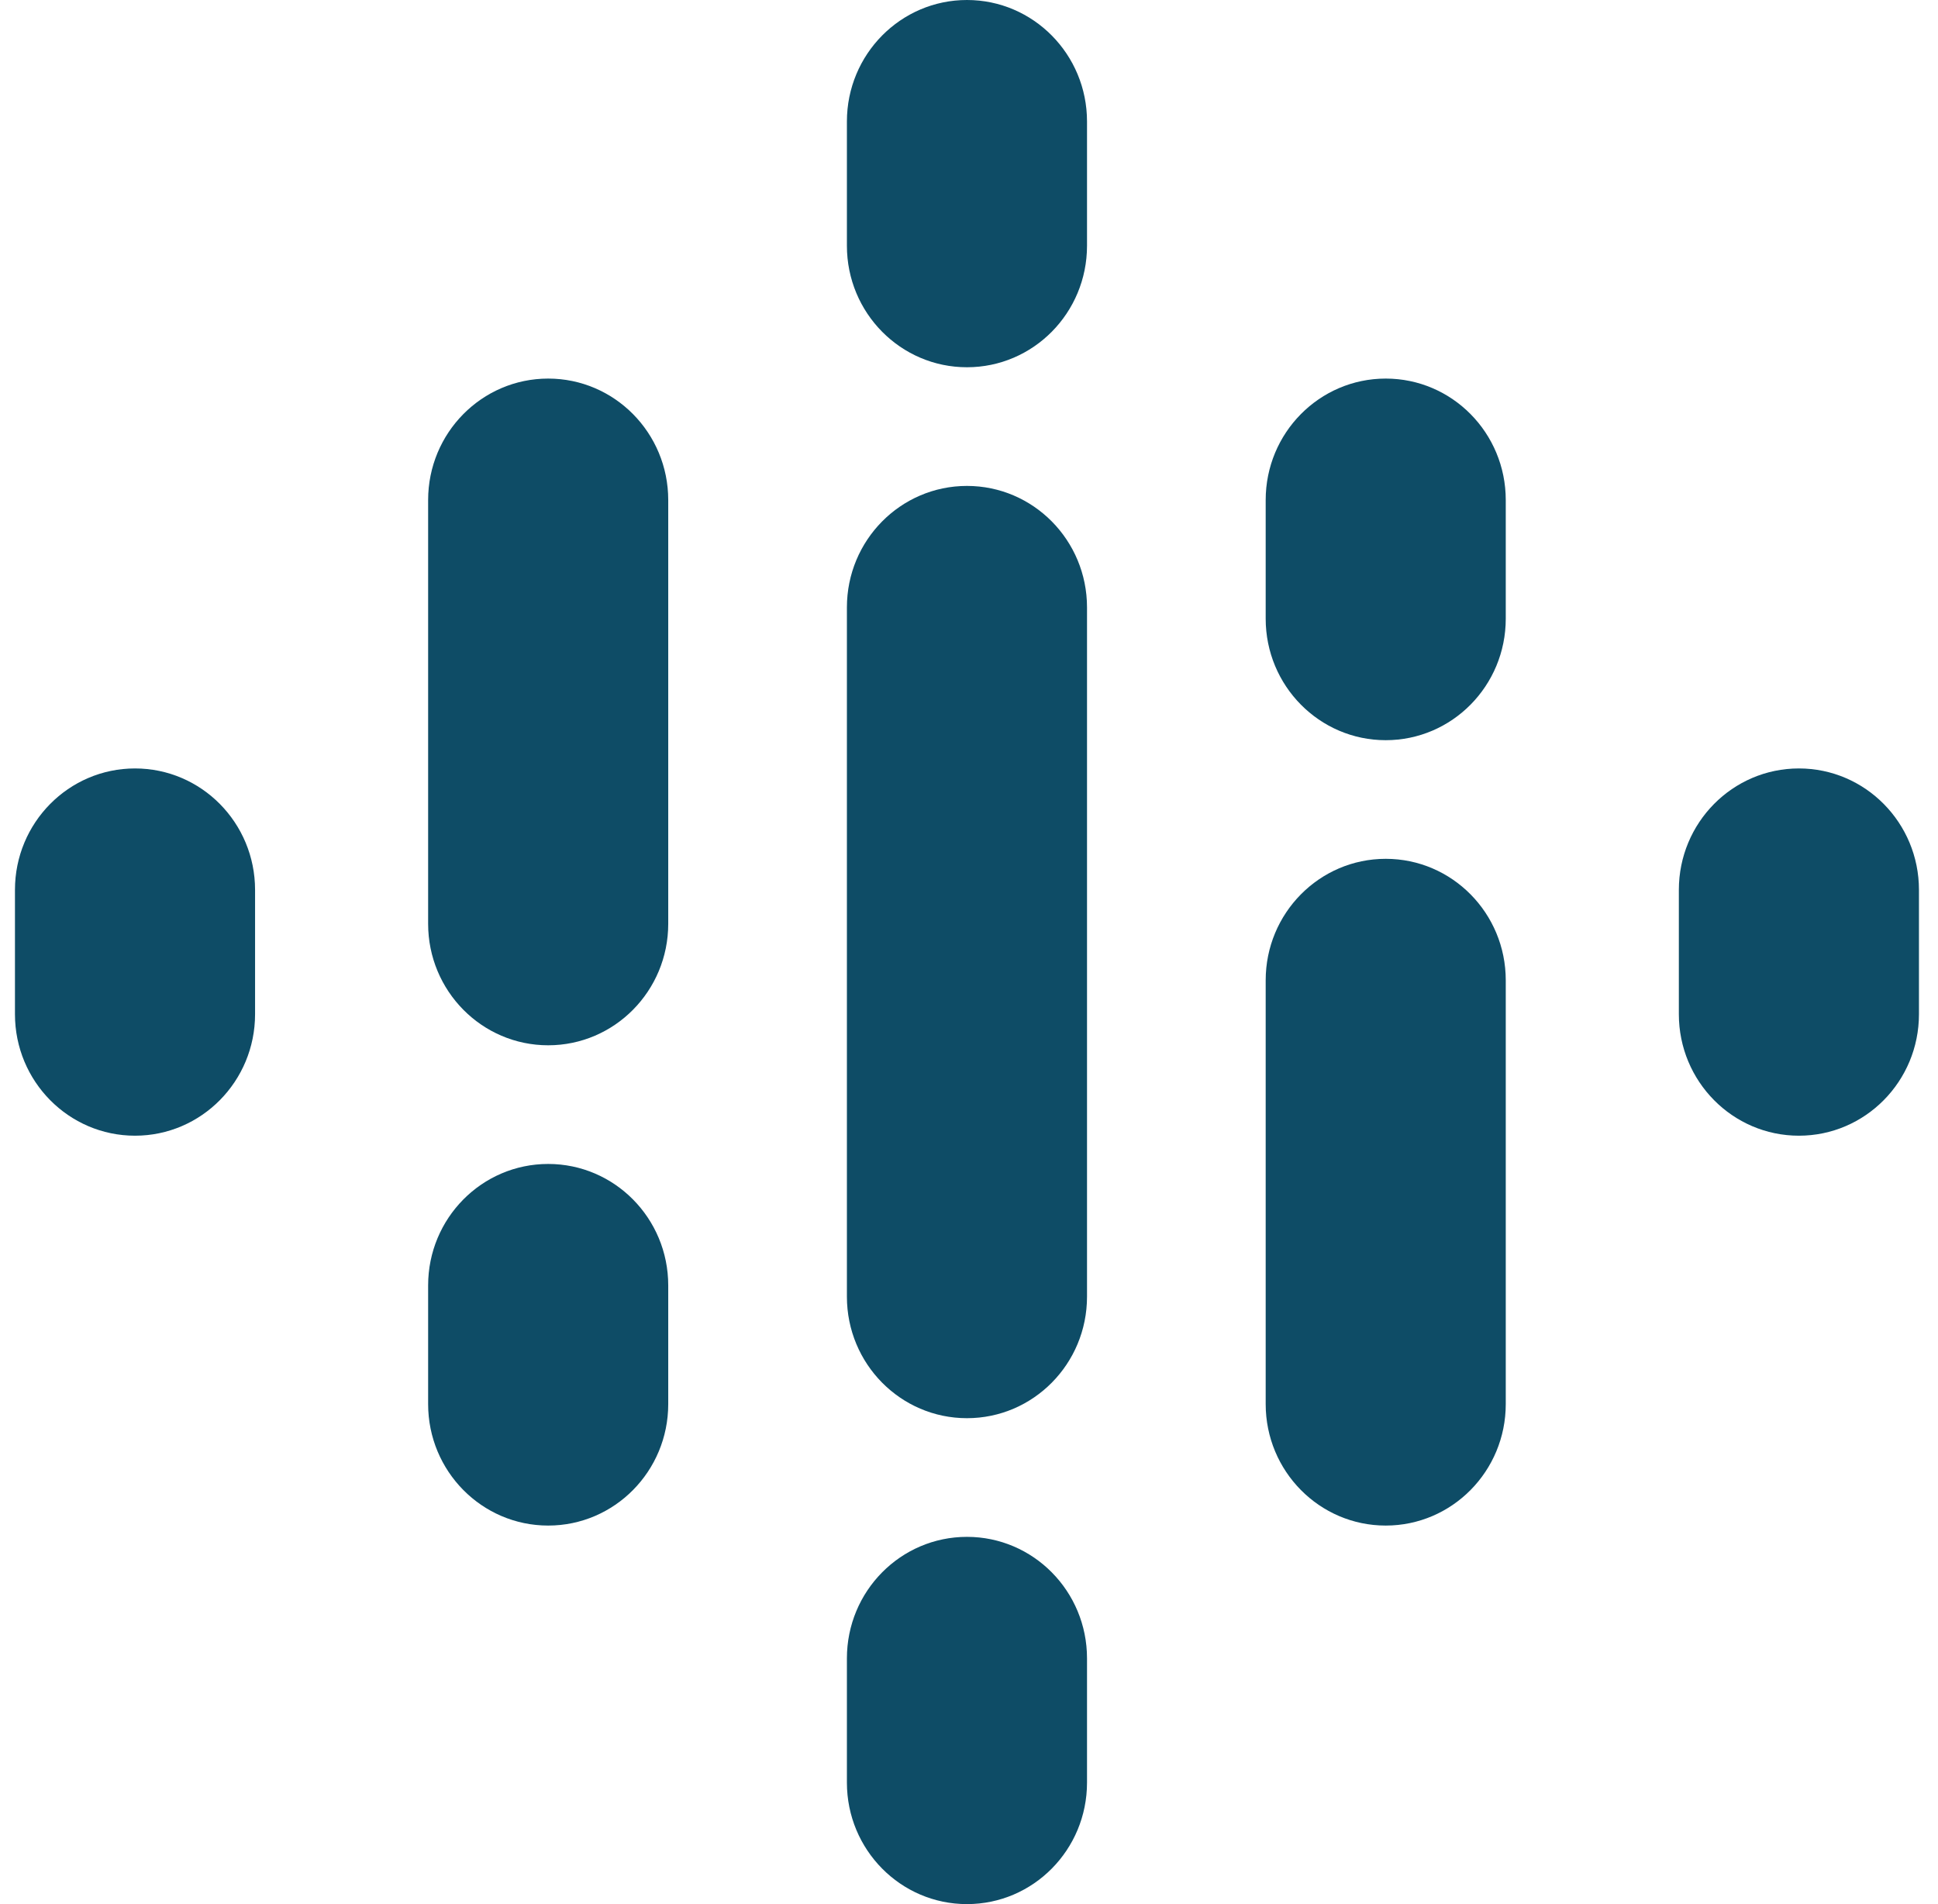 <svg width="57" height="56" viewBox="0 0 57 56" fill="none" xmlns="http://www.w3.org/2000/svg">
<path fill-rule="evenodd" clip-rule="evenodd" d="M28.44 0C30.39 0 31.971 1.6 31.971 3.573V7.228C31.971 9.202 30.39 10.801 28.44 10.801C26.49 10.801 24.909 9.202 24.909 7.228V3.573C24.909 1.6 26.49 0 28.44 0ZM28.44 14.291C30.39 14.291 31.971 15.89 31.971 17.863V38.136C31.971 40.11 30.39 41.709 28.44 41.709C26.49 41.709 24.909 40.11 24.909 38.136V17.863C24.909 15.89 26.49 14.291 28.44 14.291ZM28.44 45.199C30.39 45.199 31.971 46.798 31.971 48.772V52.427C31.971 54.4 30.39 56 28.44 56C26.49 56 24.909 54.4 24.909 52.427V48.772C24.909 46.798 26.49 45.199 28.44 45.199Z" fill="#0E4C66"/>
<path fill-rule="evenodd" clip-rule="evenodd" d="M16.123 11.134C18.073 11.134 19.654 12.733 19.654 14.707V27.169C19.654 29.142 18.073 30.742 16.123 30.742C14.173 30.742 12.592 29.142 12.592 27.169V14.707C12.592 12.733 14.173 11.134 16.123 11.134ZM16.123 34.232C18.073 34.232 19.654 35.831 19.654 37.804V41.294C19.654 43.267 18.073 44.867 16.123 44.867C14.173 44.867 12.592 43.267 12.592 41.294V37.804C12.592 35.831 14.173 34.232 16.123 34.232Z" fill="#0E4C66"/>
<path fill-rule="evenodd" clip-rule="evenodd" d="M40.757 11.134C42.707 11.134 44.287 12.733 44.287 14.707V18.196C44.287 20.169 42.707 21.769 40.757 21.769C38.807 21.769 37.226 20.169 37.226 18.196V14.707C37.226 12.733 38.807 11.134 40.757 11.134ZM40.757 25.258C42.707 25.258 44.287 26.858 44.287 28.831V41.294C44.287 43.267 42.707 44.867 40.757 44.867C38.807 44.867 37.226 43.267 37.226 41.294V28.831C37.226 26.858 38.807 25.258 40.757 25.258Z" fill="#0E4C66"/>
<path fill-rule="evenodd" clip-rule="evenodd" d="M52.909 22.6C54.859 22.6 56.44 24.199 56.44 26.172V29.828C56.44 31.801 54.859 33.401 52.909 33.401C50.959 33.401 49.378 31.801 49.378 29.828V26.172C49.378 24.199 50.959 22.6 52.909 22.6Z" fill="#0E4C66"/>
<path fill-rule="evenodd" clip-rule="evenodd" d="M3.971 22.6C5.921 22.6 7.502 24.199 7.502 26.172V29.828C7.502 31.801 5.921 33.401 3.971 33.401C2.021 33.401 0.44 31.801 0.44 29.828V26.172C0.44 24.199 2.021 22.6 3.971 22.6Z" fill="#0E4C66"/>
</svg>
